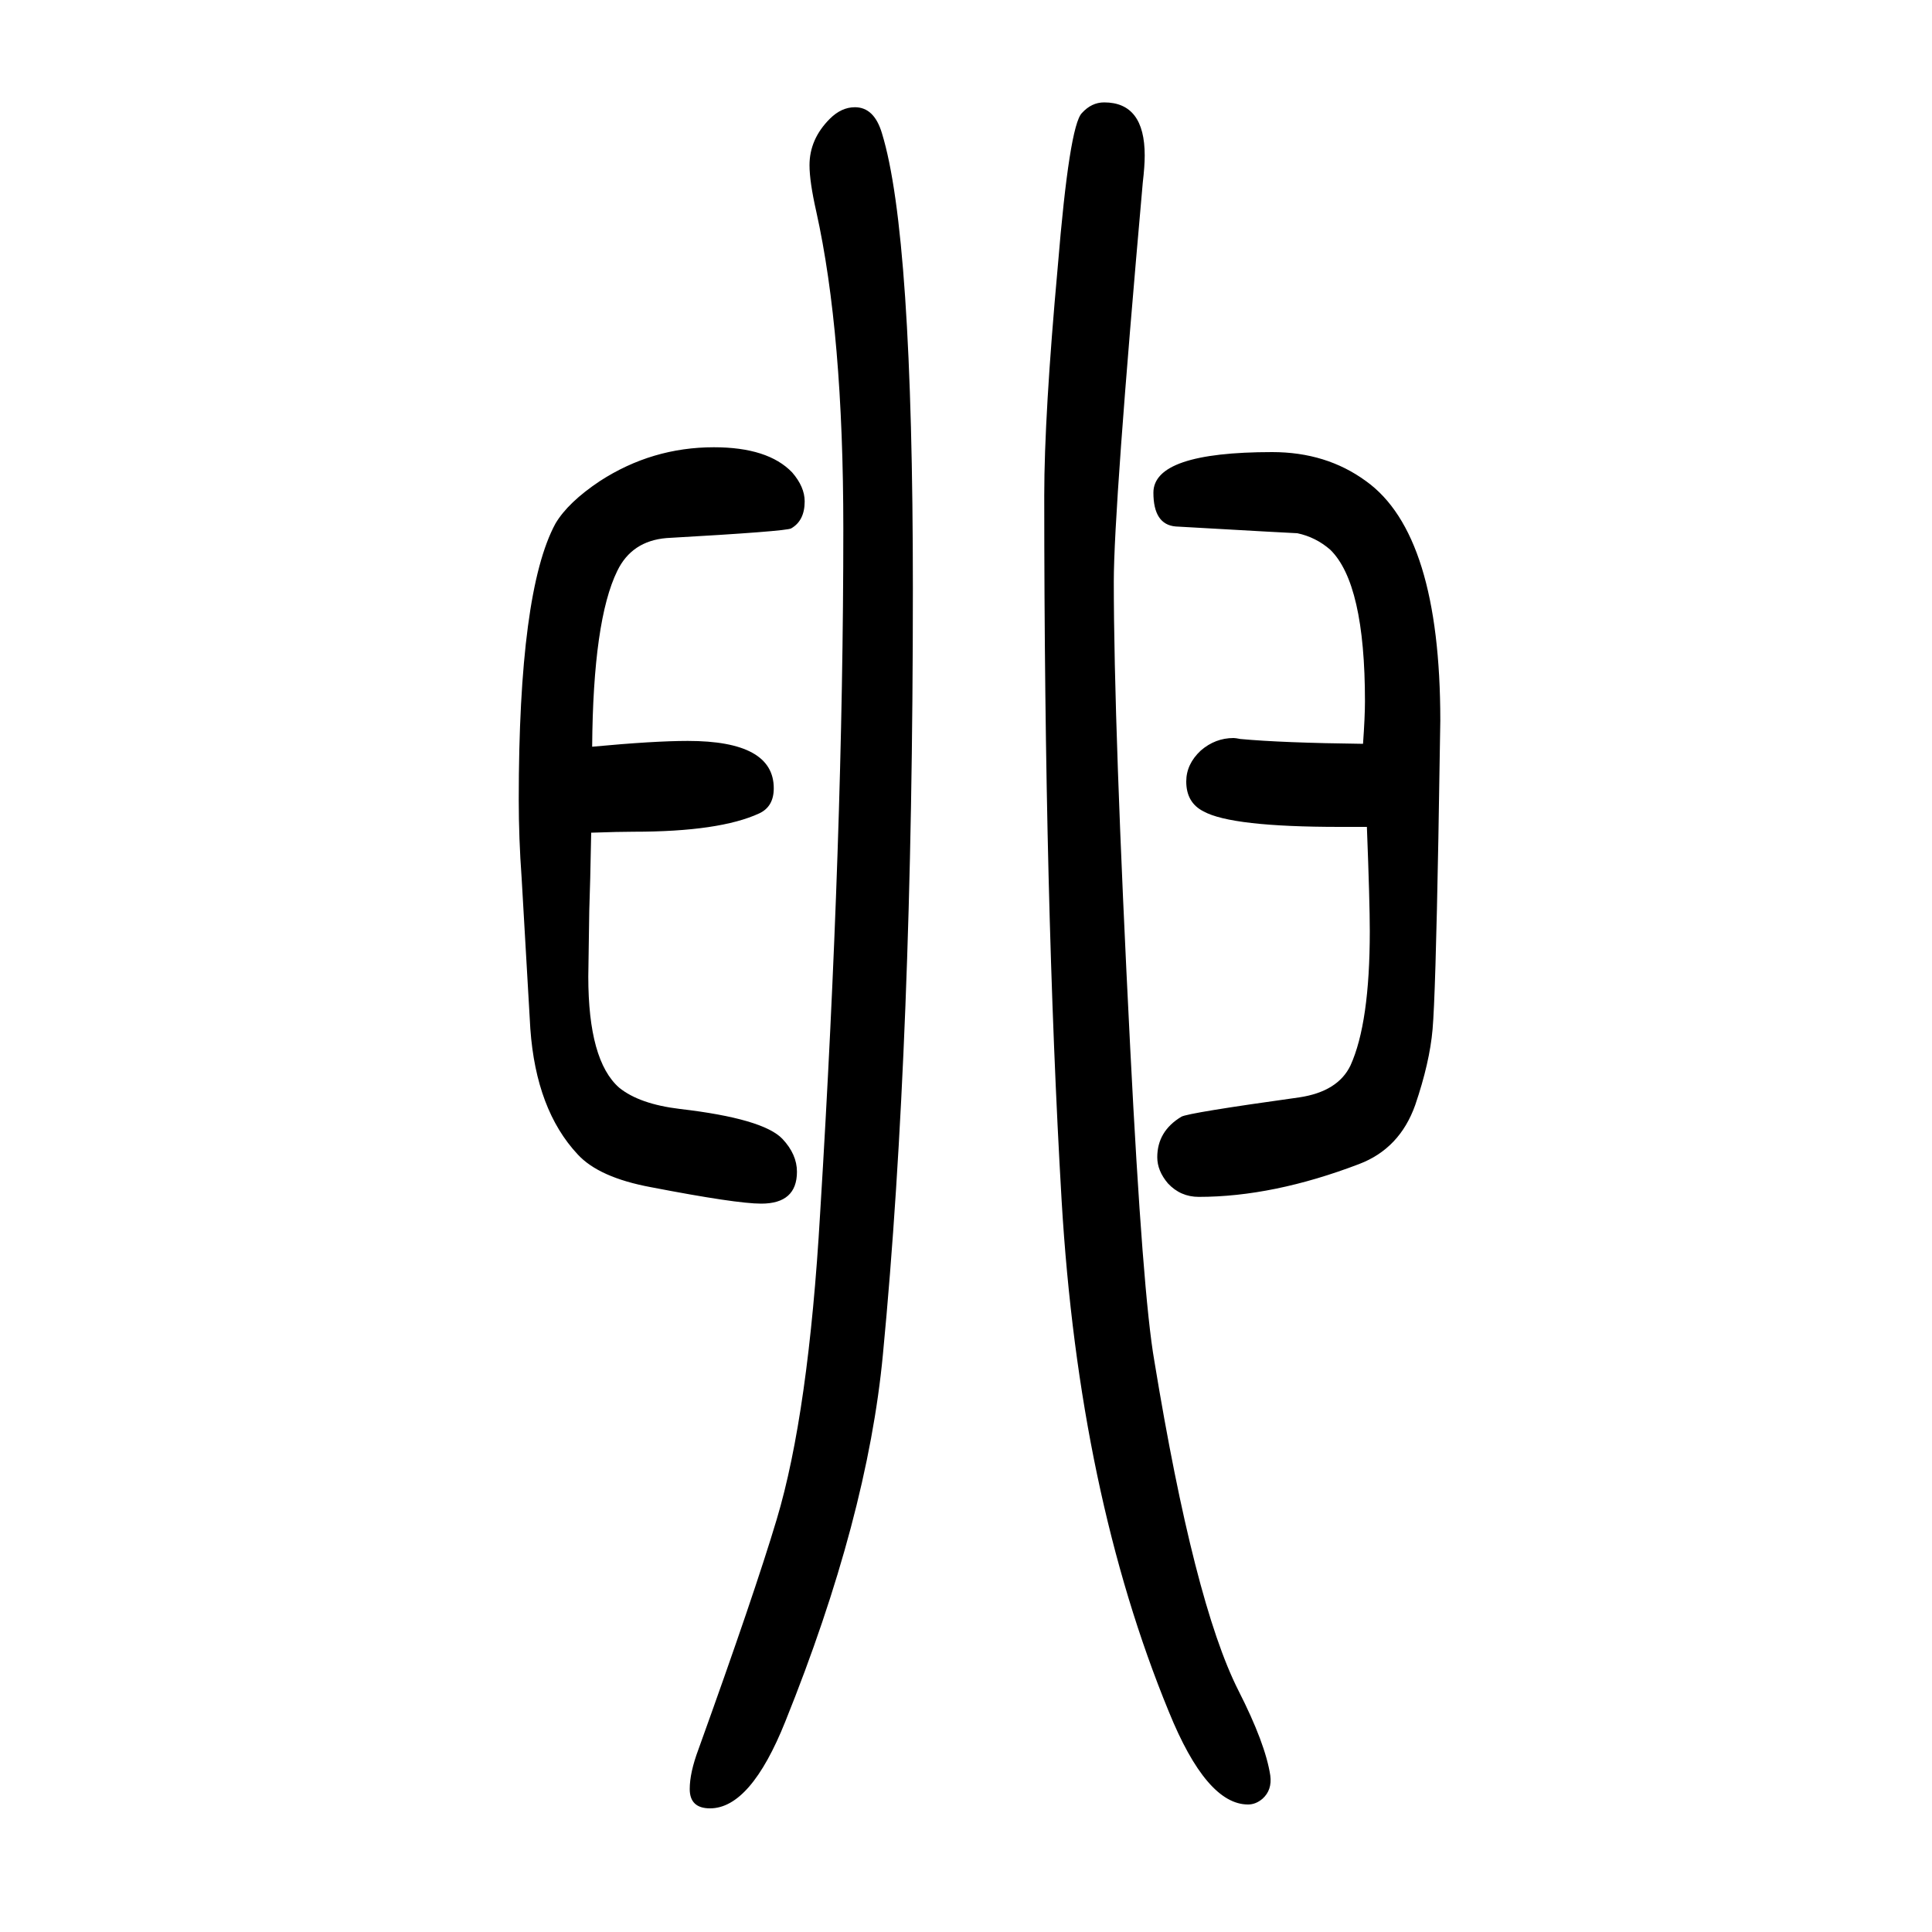 <svg xmlns="http://www.w3.org/2000/svg" xmlns:xlink="http://www.w3.org/1999/xlink" height="100" width="100" version="1.1"><path d="M612 788q-1 -54 -2 -81q-1 -63 -1 -68q0 -87 32 -115q21 -17 63 -22q86 -10 106 -31q15 -16 15 -34q0 -33 -37 -33q-26 0 -114 17q-54 10 -76 34q-43 46 -49 130l-9 156q-3 41 -3 81q0 216 38 286q13 22 46 44q54 35 118 35q56 0 81 -26q13 -15 13 -30q0 -20 -14 -28
q-5 -3 -129 -10q-36 -3 -51 -34q-25 -51 -26 -182q64 6 99 6q89 0 89 -49q0 -19 -15 -26q-41 -19 -130 -19q-15 0 -44 -1zM1143 1544q42 0 42 -55q0 -11 -2 -28q-30 -338 -30 -413q0 -149 17 -483q13 -256 25 -324q41 -250 87 -341q28 -55 33 -88q2 -15 -8 -24q-7 -6 -15 -6
q-43 0 -82 96q-93 226 -111 529q-18 307 -18 730q0 83 14 237q12 146 25 159q10 11 23 11zM885 1539q20 0 28 -27q32 -104 32 -471q0 -470 -31 -793q-16 -169 -101 -380q-36 -90 -78 -90q-21 0 -21 20q0 17 9 41q58 161 81 238q33 110 45 317q24 390 24 709q0 202 -28 328
q-7 31 -7 48q0 27 21 48q12 12 26 12zM1411 880q2 28 2 44q0 122 -36 157q-15 13 -34 17q-3 0 -126 7q-23 2 -23 35q0 42 123 42q56 0 97 -30q77 -55 77 -248l-2 -122q-3 -163 -6 -197.5t-18 -78.5q-16 -45 -58 -61q-89 -34 -166 -34q-19 0 -32 14q-11 13 -11 27q0 27 25 42
q7 4 122 20q40 6 53 33q20 44 20 139q0 30 -3 108h-28q-112 0 -141 16q-18 9 -18 31q0 18 15 32q15 13 34 13q2 0 7 -1q43 -4 127 -5z" style="" transform="scale(0.05 -0.05) translate(0 -1650)"/></svg>